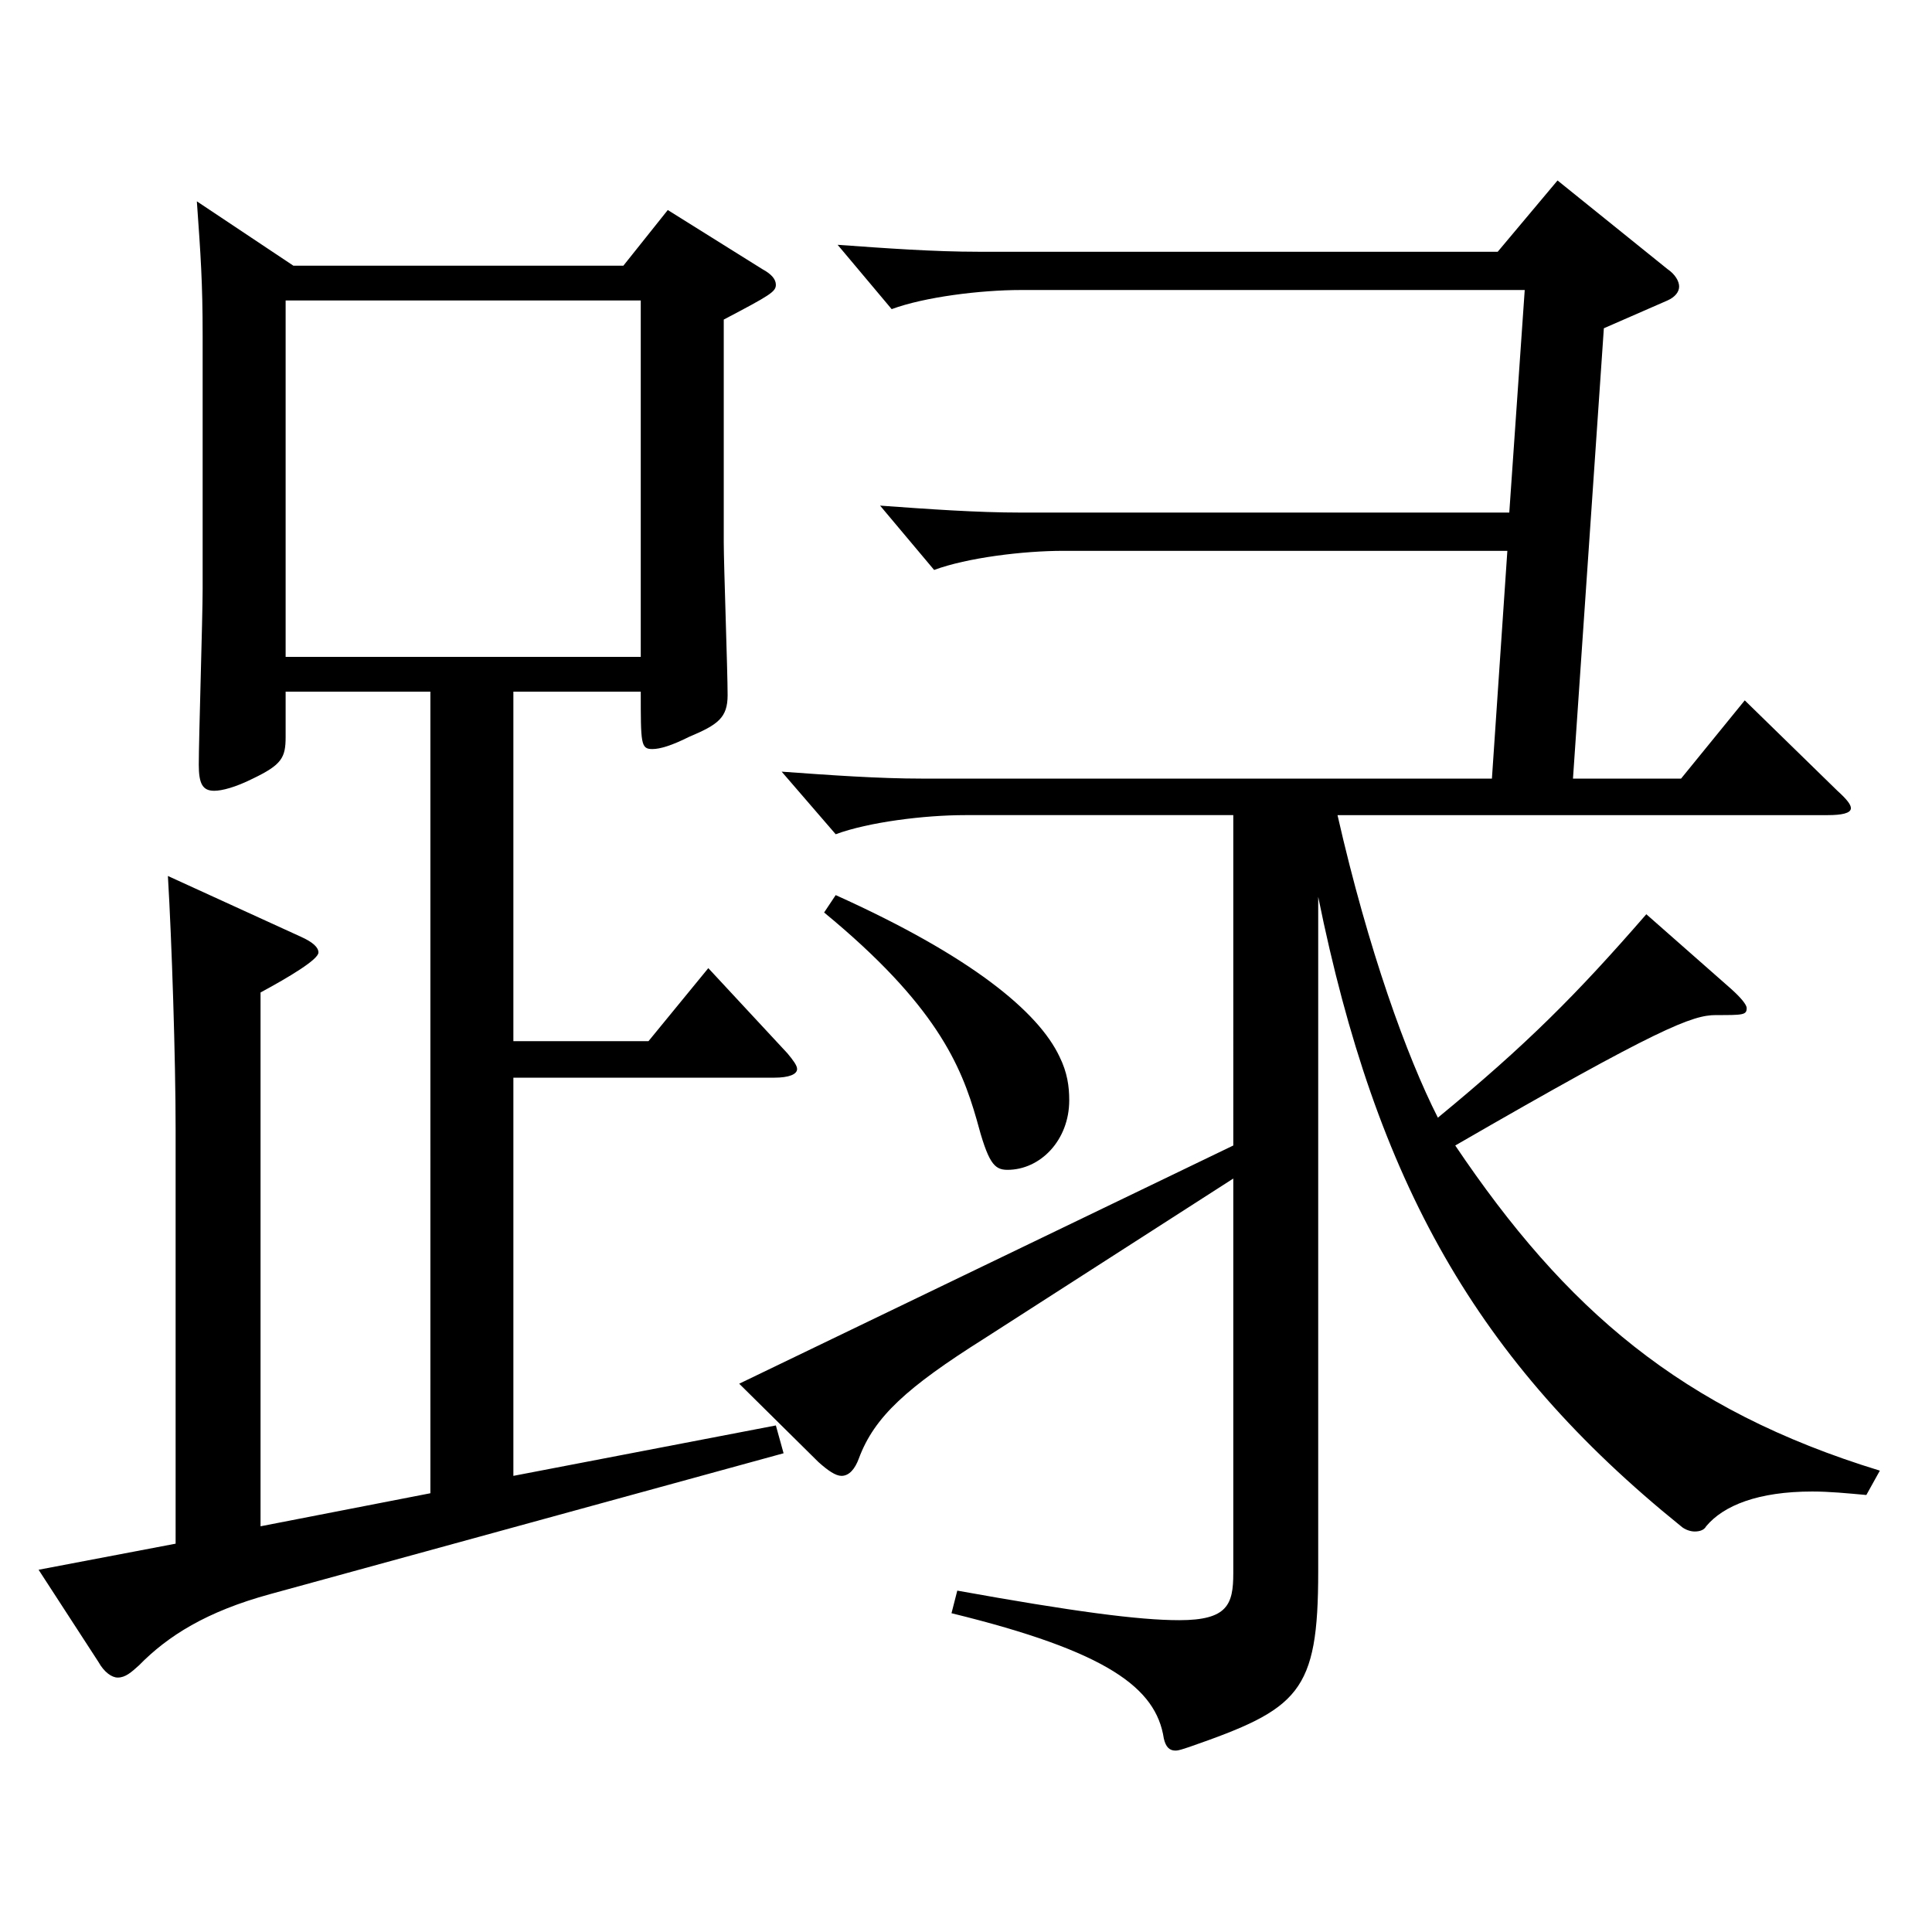 <?xml version="1.0" encoding="utf-8"?>
<!-- Generator: Adobe Illustrator 16.0.0, SVG Export Plug-In . SVG Version: 6.00 Build 0)  -->
<!DOCTYPE svg PUBLIC "-//W3C//DTD SVG 1.1//EN" "http://www.w3.org/Graphics/SVG/1.1/DTD/svg11.dtd">
<svg version="1.1" id="图层_1" xmlns="http://www.w3.org/2000/svg" xmlns:xlink="http://www.w3.org/1999/xlink" x="0px" y="0px"
	 width="1000px" height="1000px" viewBox="0 0 1000 1000" enable-background="new 0 0 1000 1000" xml:space="preserve">
<path d="M151.838,137.509h170.828l22.977-28.8l48.95,30.6c4.995,2.7,6.993,5.4,6.993,8.101c0,3.6-2.997,5.399-26.973,18v115.2
	c0,11.699,1.998,66.599,1.998,79.199c0,11.699-4.995,15.3-19.979,21.6c-8.991,4.5-14.985,6.3-18.981,6.3
	c-5.994,0-5.994-2.7-5.994-29.699h-65.934v180.898h69.93l30.969-37.8l40.959,44.1c2.997,3.6,4.995,6.3,4.995,8.1
	c0,2.7-3.996,4.5-11.988,4.5H265.723v206.099l135.863-26.1l3.996,14.4L139.85,825.104c-32.967,9-52.946,21.6-67.932,36.899
	c-3.995,3.6-6.992,6.3-10.988,6.3c-2.997,0-6.993-2.7-9.99-8.1l-30.969-47.7l70.929-13.499V584.806
	c0-36.899-1.998-98.1-3.996-131.398l68.931,31.499c5.994,2.7,8.991,5.4,8.991,8.101c0,3.6-14.985,12.6-29.971,20.699v276.299
	l87.912-17.101V358.008h-74.925v23.399c0,10.8-1.998,14.4-16.982,21.6c-8.991,4.5-15.984,6.3-19.98,6.3
	c-5.994,0-7.991-3.6-7.991-13.499c0-13.5,1.997-76.5,1.997-90.899V173.509c0-27-0.999-41.4-2.996-69.3L151.838,137.509z
	 M331.656,340.008V155.509H147.842v184.499H331.656z M781.203,265.308l7.992-115.199H528.458c-20.979,0-49.949,3.601-66.933,9.9
	l-27.972-33.3c24.975,1.8,49.95,3.6,72.927,3.6H775.21l30.969-36.899l56.942,45.899c3.996,2.7,5.993,6.3,5.993,9
	c0,2.7-1.997,5.4-5.993,7.2l-32.967,14.4L814.17,403.007h55.944l32.967-40.499l47.951,46.799c4.995,4.5,6.993,7.2,6.993,9
	c0,2.7-4.995,3.601-11.988,3.601H692.293c15.984,70.199,35.964,125.099,51.947,156.599c45.954-37.8,71.928-63.899,107.892-105.299
	l43.956,38.699c4.995,4.5,7.991,8.1,7.991,9.9c0,3.6-1.998,3.6-15.983,3.6c-11.988,0-28.971,6.3-134.864,67.5
	c56.942,84.599,116.883,136.799,219.778,168.299l-6.993,12.6c-9.989-0.9-18.98-1.8-27.972-1.8c-27.972,0-45.953,7.199-54.944,18
	c-0.999,1.8-2.997,2.699-5.994,2.699c-1.998,0-4.995-0.899-6.992-2.699c-105.894-85.5-157.842-178.199-187.812-325.798v349.197
	c0,63-9.989,71.1-66.933,90.899c-2.996,0.9-4.994,1.8-6.992,1.8c-2.997,0-4.995-1.8-5.994-6.3c-3.996-26.1-28.971-45-109.89-64.8
	l2.997-11.699c59.939,10.8,93.905,15.3,114.885,15.3c24.975,0,27.972-8.101,27.972-24.3V610.006l-128.87,82.799
	c-39.96,25.2-56.942,40.5-64.935,62.1c-1.998,5.4-4.995,9-8.991,9c-2.997,0-6.993-2.699-11.988-7.199l-40.958-40.5l255.742-123.299
	V421.907h-138.86c-20.979,0-49.949,3.6-66.933,9.899l-27.972-32.399c24.975,1.8,49.949,3.6,72.927,3.6h294.703l7.991-117.898
	H550.437c-20.979,0-49.95,3.6-66.933,9.899l-27.973-33.3c24.976,1.8,49.95,3.6,72.927,3.6H781.203z M432.555,463.307
	c69.93,31.5,104.895,60.3,115.884,83.699c3.995,8.101,4.994,15.3,4.994,22.5c0,20.7-14.984,36-31.968,36
	c-6.992,0-9.989-3.601-15.983-26.1c-7.992-27.9-20.979-59.4-78.921-107.1L432.555,463.307z"/>
</svg>
